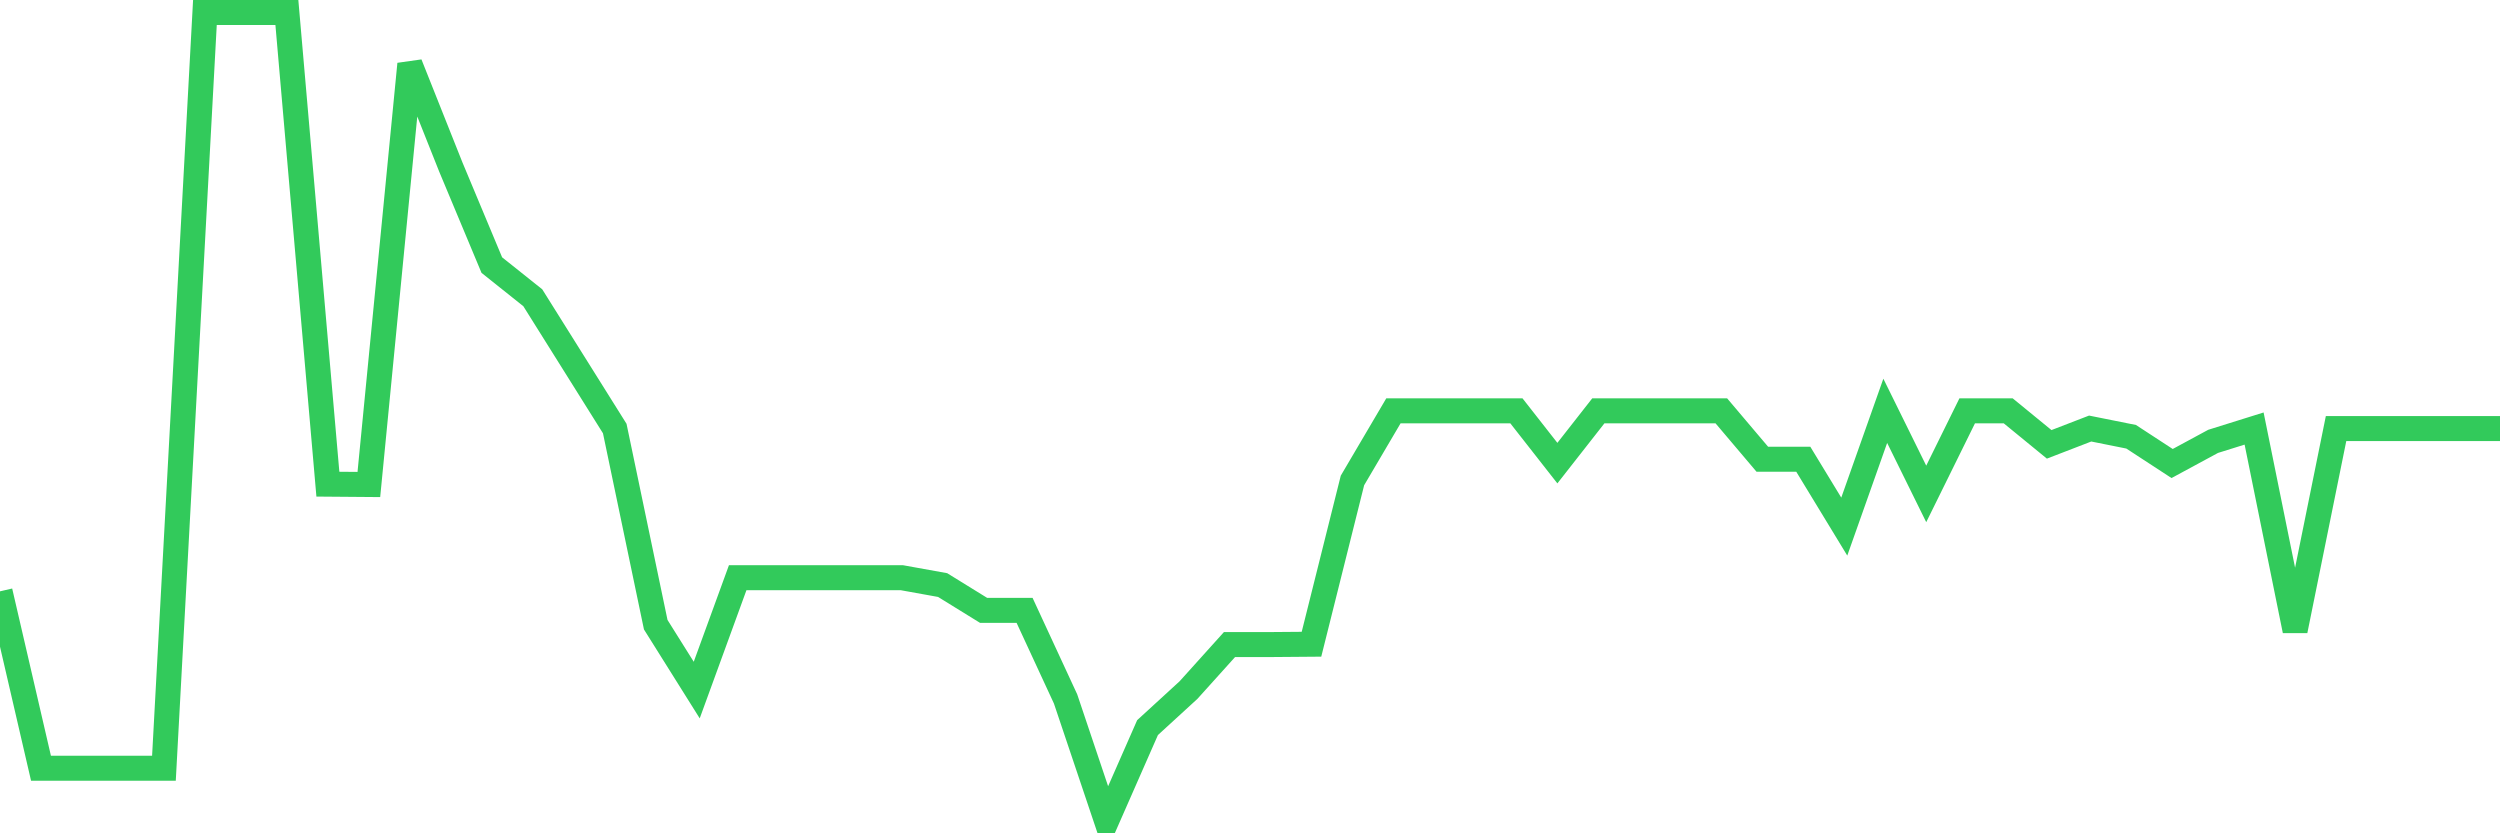 <svg
  xmlns="http://www.w3.org/2000/svg"
  xmlns:xlink="http://www.w3.org/1999/xlink"
  width="120"
  height="40"
  viewBox="0 0 120 40"
  preserveAspectRatio="none"
>
  <polyline
    points="0,28.384 1.967,36.874 3.934,36.874 5.902,36.874 7.869,36.874 9.836,0.6 11.803,0.6 13.77,0.6 15.738,23.24 17.705,23.256 19.672,3.073 21.639,8.016 23.607,12.724 25.574,14.293 27.541,17.431 29.508,20.57 31.475,29.985 33.443,33.123 35.41,27.728 37.377,27.728 39.344,27.728 41.311,27.728 43.279,27.728 45.246,28.083 47.213,29.298 49.18,29.298 51.148,33.55 53.115,39.4 55.082,34.925 57.049,33.123 59.016,30.939 60.984,30.939 62.951,30.923 64.918,23.062 66.885,19.719 68.852,19.719 70.82,19.719 72.787,19.719 74.754,22.23 76.721,19.719 78.689,19.719 80.656,19.719 82.623,19.719 84.59,22.042 86.557,22.042 88.525,25.277 90.492,19.719 92.459,23.708 94.426,19.719 96.393,19.719 98.361,21.329 100.328,20.57 102.295,20.965 104.262,22.249 106.23,21.185 108.197,20.57 110.164,30.27 112.131,20.57 114.098,20.57 116.066,20.57 118.033,20.57 120,20.57"
    fill="none"
    stroke="#32ca5b"
    stroke-width="1.2"
  >
  </polyline>
</svg>